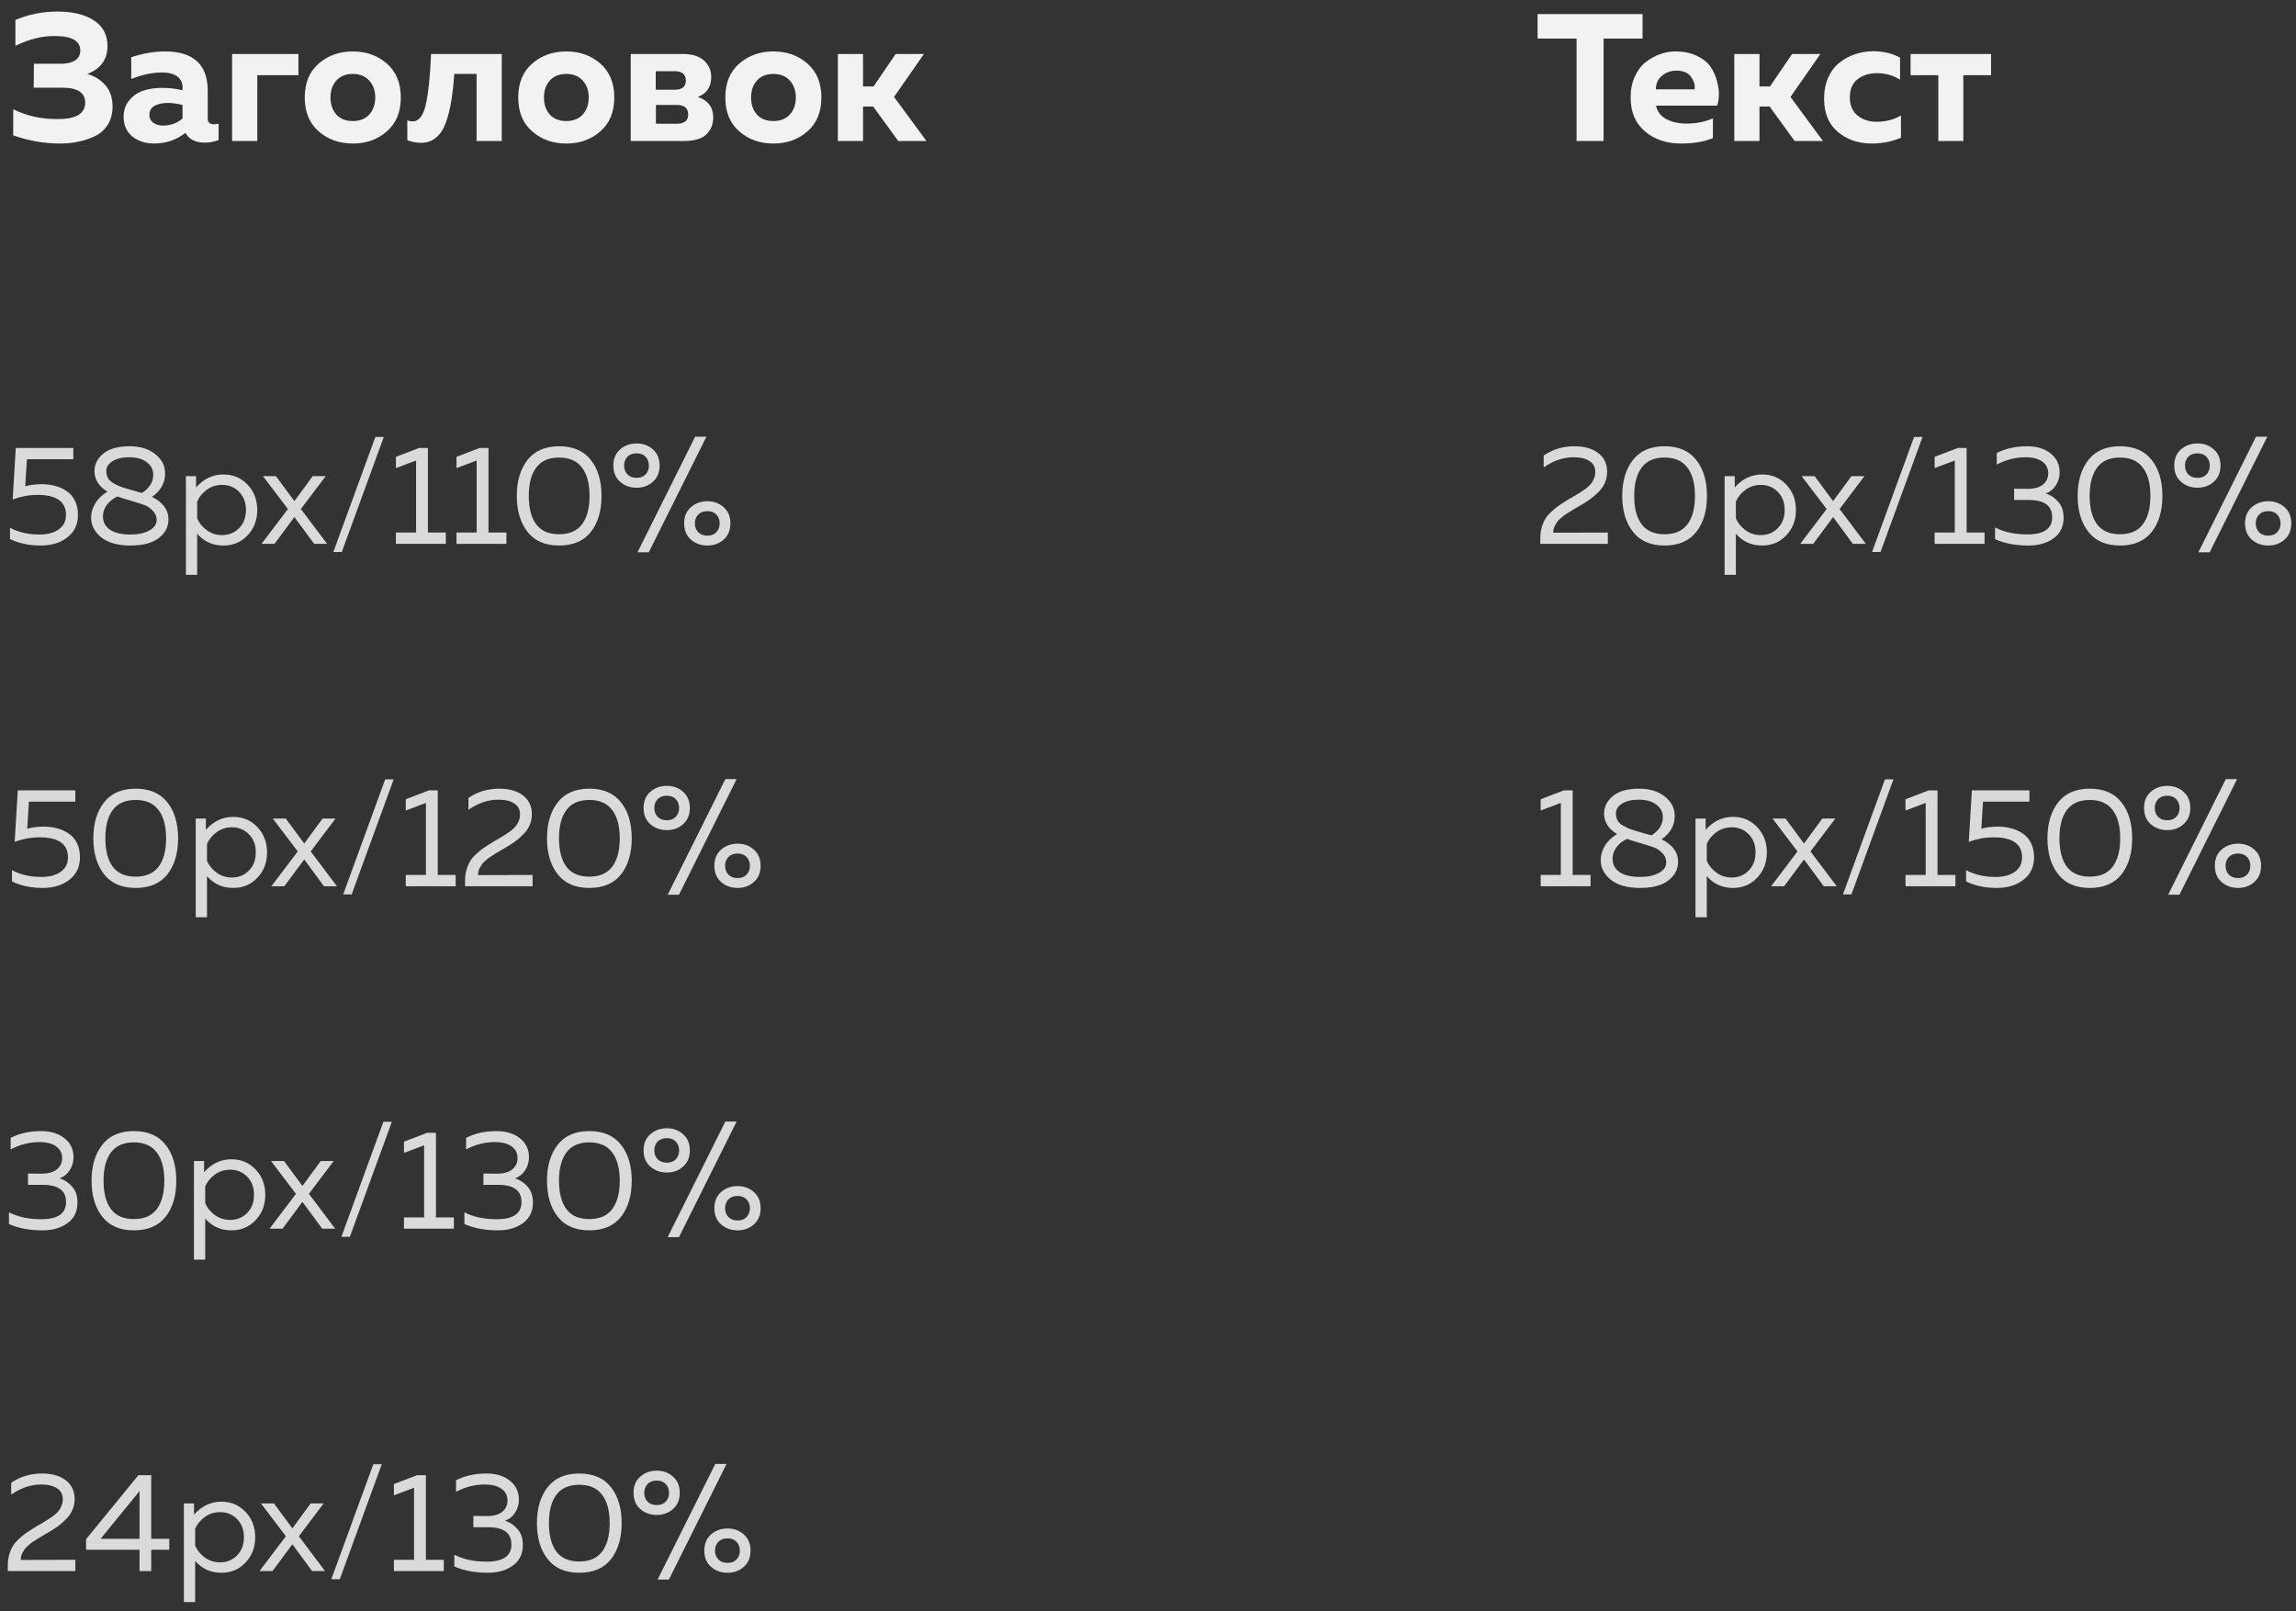 <?xml version="1.0" encoding="UTF-8"?> <svg xmlns="http://www.w3.org/2000/svg" width="228" height="160" viewBox="0 0 228 160" fill="none"><rect x="0" y="0" width="228" height="160" fill="#333333" stroke="none"/> <path d="M11.177 10.58C11.177 11.252 11.027 11.84 10.727 12.344C10.427 12.836 10.019 13.214 9.503 13.478C8.987 13.742 8.435 13.934 7.847 14.054C7.271 14.186 6.647 14.252 5.975 14.252C4.391 14.252 2.837 13.982 1.313 13.442V10.85C2.681 11.522 4.169 11.846 5.777 11.822C7.565 11.822 8.459 11.276 8.459 10.184C8.459 9.2 7.703 8.708 6.191 8.708H3.347L3.365 6.332H6.011C6.623 6.332 7.103 6.224 7.451 6.008C7.799 5.78 7.973 5.45 7.973 5.018C7.973 4.058 7.139 3.578 5.471 3.578C4.223 3.554 2.909 3.878 1.529 4.55V1.976C2.849 1.424 4.241 1.148 5.705 1.148C7.229 1.148 8.435 1.442 9.323 2.03C10.223 2.606 10.673 3.458 10.673 4.586C10.673 5.258 10.493 5.834 10.133 6.314C9.773 6.782 9.281 7.124 8.657 7.34C9.389 7.544 9.989 7.916 10.457 8.456C10.937 8.996 11.177 9.704 11.177 10.58ZM20.628 11.768C20.628 12.152 20.832 12.344 21.24 12.344C21.408 12.344 21.564 12.32 21.708 12.272V13.91C21.252 14.078 20.79 14.162 20.322 14.162C19.41 14.162 18.774 13.838 18.414 13.19C17.514 13.898 16.476 14.252 15.3 14.252C14.448 14.252 13.728 14.018 13.14 13.55C12.564 13.07 12.276 12.422 12.276 11.606C12.276 10.922 12.48 10.352 12.888 9.896C13.296 9.44 13.77 9.134 14.31 8.978C14.85 8.81 15.438 8.726 16.074 8.726C16.782 8.726 17.466 8.804 18.126 8.96V8.654C18.126 8.21 17.952 7.856 17.604 7.592C17.256 7.328 16.752 7.196 16.092 7.196C15.132 7.196 14.112 7.412 13.032 7.844V5.684C14.184 5.3 15.3 5.108 16.38 5.108C19.212 5.108 20.628 6.41 20.628 9.014V11.768ZM16.65 10.22C16.134 10.22 15.702 10.316 15.354 10.508C15.006 10.7 14.832 11 14.832 11.408C14.832 11.72 14.958 11.978 15.21 12.182C15.474 12.374 15.798 12.47 16.182 12.47C16.938 12.47 17.586 12.236 18.126 11.768V10.418C17.574 10.286 17.082 10.22 16.65 10.22ZM25.55 14H23.048V5.36H29.636V7.466H25.55V14ZM31.648 13.046C30.724 12.242 30.262 11.12 30.262 9.68C30.262 8.24 30.724 7.118 31.648 6.314C32.572 5.51 33.7 5.108 35.032 5.108C36.376 5.108 37.504 5.51 38.416 6.314C39.34 7.118 39.801 8.24 39.801 9.68C39.801 11.12 39.34 12.242 38.416 13.046C37.504 13.85 36.376 14.252 35.032 14.252C33.7 14.252 32.572 13.85 31.648 13.046ZM36.669 11.372C37.066 10.928 37.264 10.364 37.264 9.68C37.264 8.996 37.066 8.438 36.669 8.006C36.273 7.562 35.727 7.34 35.032 7.34C34.336 7.34 33.789 7.562 33.394 8.006C33.01 8.438 32.818 8.996 32.818 9.68C32.818 10.364 33.01 10.928 33.394 11.372C33.789 11.804 34.336 12.02 35.032 12.02C35.727 12.02 36.273 11.804 36.669 11.372ZM45.111 7.34C45.039 8.396 44.937 9.308 44.805 10.076C44.685 10.832 44.505 11.54 44.265 12.2C44.025 12.848 43.701 13.34 43.293 13.676C42.885 14.012 42.393 14.18 41.817 14.18C41.373 14.18 40.917 14.096 40.449 13.928V11.948C40.629 12.02 40.803 12.056 40.971 12.056C41.595 12.056 42.033 11.498 42.285 10.382C42.537 9.266 42.711 7.592 42.807 5.36H49.827V14H47.325V7.34H45.111ZM52.847 13.046C51.923 12.242 51.461 11.12 51.461 9.68C51.461 8.24 51.923 7.118 52.847 6.314C53.771 5.51 54.899 5.108 56.231 5.108C57.575 5.108 58.703 5.51 59.615 6.314C60.539 7.118 61.001 8.24 61.001 9.68C61.001 11.12 60.539 12.242 59.615 13.046C58.703 13.85 57.575 14.252 56.231 14.252C54.899 14.252 53.771 13.85 52.847 13.046ZM57.869 11.372C58.265 10.928 58.463 10.364 58.463 9.68C58.463 8.996 58.265 8.438 57.869 8.006C57.473 7.562 56.927 7.34 56.231 7.34C55.535 7.34 54.989 7.562 54.593 8.006C54.209 8.438 54.017 8.996 54.017 9.68C54.017 10.364 54.209 10.928 54.593 11.372C54.989 11.804 55.535 12.02 56.231 12.02C56.927 12.02 57.473 11.804 57.869 11.372ZM67.926 14H62.634V5.36H67.782C68.742 5.36 69.456 5.582 69.924 6.026C70.392 6.458 70.626 6.998 70.626 7.646C70.626 8.63 70.182 9.29 69.294 9.626C70.314 9.962 70.824 10.64 70.824 11.66C70.824 12.344 70.596 12.908 70.14 13.352C69.684 13.784 68.946 14 67.926 14ZM65.136 10.418V12.29H67.188C67.956 12.29 68.34 11.984 68.34 11.372C68.34 10.736 67.956 10.418 67.188 10.418H65.136ZM65.118 7.07V8.906H67.026C67.746 8.906 68.106 8.606 68.106 8.006C68.106 7.382 67.74 7.07 67.008 7.07H65.118ZM73.413 13.046C72.489 12.242 72.027 11.12 72.027 9.68C72.027 8.24 72.489 7.118 73.413 6.314C74.337 5.51 75.465 5.108 76.797 5.108C78.141 5.108 79.269 5.51 80.181 6.314C81.105 7.118 81.567 8.24 81.567 9.68C81.567 11.12 81.105 12.242 80.181 13.046C79.269 13.85 78.141 14.252 76.797 14.252C75.465 14.252 74.337 13.85 73.413 13.046ZM78.435 11.372C78.831 10.928 79.029 10.364 79.029 9.68C79.029 8.996 78.831 8.438 78.435 8.006C78.039 7.562 77.493 7.34 76.797 7.34C76.101 7.34 75.555 7.562 75.159 8.006C74.775 8.438 74.583 8.996 74.583 9.68C74.583 10.364 74.775 10.928 75.159 11.372C75.555 11.804 76.101 12.02 76.797 12.02C77.493 12.02 78.039 11.804 78.435 11.372ZM85.703 14H83.201V5.36H85.703V8.582H86.747L88.943 5.36H91.751L88.781 9.626L92.003 14H89.195L86.711 10.58H85.703V14Z" fill="#F2F2F2"></path> <path d="M1.568 44.48H7.28V45.6H2.674L2.506 48.288C3.01 48.148 3.551 48.078 4.13 48.078C4.606 48.078 5.049 48.134 5.46 48.246C5.871 48.349 6.249 48.517 6.594 48.75C6.949 48.974 7.229 49.291 7.434 49.702C7.639 50.103 7.742 50.579 7.742 51.13C7.742 52.073 7.392 52.815 6.692 53.356C6.001 53.897 5.119 54.168 4.046 54.168C2.889 54.168 1.871 53.953 0.994 53.524V52.404C1.834 52.852 2.805 53.076 3.906 53.076C4.709 53.076 5.348 52.908 5.824 52.572C6.309 52.236 6.552 51.755 6.552 51.13C6.552 49.805 5.609 49.142 3.724 49.142C2.903 49.142 2.081 49.291 1.26 49.59L1.568 44.48ZM9.381 46.776C9.381 46.104 9.675 45.525 10.263 45.04C10.851 44.555 11.715 44.312 12.853 44.312C13.908 44.312 14.757 44.569 15.401 45.082C16.045 45.595 16.377 46.211 16.395 46.93C16.423 47.91 15.989 48.713 15.093 49.338C16.185 49.879 16.731 50.626 16.731 51.578C16.731 52.306 16.409 52.922 15.765 53.426C15.131 53.921 14.188 54.168 12.937 54.168C11.696 54.168 10.735 53.897 10.053 53.356C9.381 52.815 9.045 52.157 9.045 51.382C9.045 50.915 9.181 50.453 9.451 49.996C9.731 49.529 10.137 49.137 10.669 48.82C9.811 48.297 9.381 47.616 9.381 46.776ZM12.993 49.716C12.508 49.585 12.065 49.445 11.663 49.296C11.197 49.52 10.837 49.809 10.585 50.164C10.343 50.519 10.221 50.883 10.221 51.256C10.221 51.825 10.455 52.273 10.921 52.6C11.397 52.917 12.079 53.076 12.965 53.076C13.712 53.076 14.328 52.945 14.813 52.684C15.308 52.413 15.555 52.063 15.555 51.634C15.555 51.27 15.425 50.962 15.163 50.71C14.911 50.449 14.664 50.271 14.421 50.178C14.179 50.085 13.777 49.954 13.217 49.786C13.115 49.758 13.04 49.735 12.993 49.716ZM15.219 47.14C15.219 46.645 15.009 46.235 14.589 45.908C14.169 45.572 13.581 45.404 12.825 45.404C12.135 45.404 11.584 45.535 11.173 45.796C10.763 46.048 10.557 46.37 10.557 46.762C10.557 47.033 10.613 47.271 10.725 47.476C10.847 47.672 11.024 47.84 11.257 47.98C11.5 48.111 11.719 48.218 11.915 48.302C12.111 48.377 12.373 48.461 12.699 48.554C12.737 48.563 12.765 48.573 12.783 48.582C12.802 48.582 12.825 48.587 12.853 48.596C12.881 48.605 12.909 48.615 12.937 48.624C12.965 48.633 13.124 48.68 13.413 48.764C13.712 48.839 13.941 48.899 14.099 48.946C14.846 48.461 15.219 47.859 15.219 47.14ZM19.468 48.4C20.224 47.541 21.129 47.112 22.184 47.112C23.145 47.112 23.943 47.448 24.578 48.12C25.222 48.792 25.544 49.632 25.544 50.64C25.544 51.648 25.222 52.488 24.578 53.16C23.943 53.832 23.145 54.168 22.184 54.168C21.12 54.168 20.252 53.776 19.58 52.992V57.08H18.46V47.28H19.468V48.4ZM23.738 52.446C24.195 51.989 24.424 51.387 24.424 50.64C24.424 49.893 24.195 49.291 23.738 48.834C23.29 48.377 22.73 48.148 22.058 48.148C21.488 48.148 20.985 48.307 20.546 48.624C20.107 48.941 19.785 49.333 19.58 49.8V51.48C19.785 51.947 20.107 52.339 20.546 52.656C20.985 52.973 21.488 53.132 22.058 53.132C22.73 53.132 23.29 52.903 23.738 52.446ZM31.055 47.28H32.343L29.879 50.542L32.483 54H31.195L29.235 51.34L27.261 54H25.973L28.591 50.542L26.113 47.28H27.401L29.235 49.758L31.055 47.28ZM33.942 54.812H33.102L37.274 43.388H38.114L33.942 54.812ZM41.626 44.48H42.494V52.88H44.272V54H39.316V52.88H41.318V45.726L39.316 46.482V45.362L41.626 44.48ZM47.642 44.48H48.51V52.88H50.288V54H45.332V52.88H47.334V45.726L45.332 46.482V45.362L47.642 44.48ZM52.383 52.81C51.674 51.905 51.319 50.715 51.319 49.24C51.319 47.765 51.674 46.575 52.383 45.67C53.093 44.765 54.138 44.312 55.52 44.312C56.91 44.312 57.96 44.765 58.669 45.67C59.379 46.566 59.733 47.756 59.733 49.24C59.733 50.724 59.379 51.919 58.669 52.824C57.96 53.72 56.91 54.168 55.52 54.168C54.138 54.168 53.093 53.715 52.383 52.81ZM57.788 52.068C58.291 51.405 58.544 50.463 58.544 49.24C58.544 48.017 58.291 47.079 57.788 46.426C57.293 45.763 56.537 45.432 55.52 45.432C54.502 45.432 53.746 45.763 53.252 46.426C52.757 47.079 52.51 48.017 52.51 49.24C52.51 50.463 52.757 51.405 53.252 52.068C53.746 52.721 54.502 53.048 55.52 53.048C56.537 53.048 57.293 52.721 57.788 52.068ZM64.425 54.84H63.305L69.031 43.36H70.151L64.425 54.84ZM64.831 44.62C65.279 45.012 65.503 45.549 65.503 46.23C65.503 46.911 65.279 47.448 64.831 47.84C64.393 48.232 63.856 48.428 63.221 48.428C62.577 48.428 62.031 48.232 61.583 47.84C61.135 47.448 60.911 46.911 60.911 46.23C60.911 45.549 61.135 45.012 61.583 44.62C62.031 44.228 62.577 44.032 63.221 44.032C63.856 44.032 64.393 44.228 64.831 44.62ZM62.297 45.362C62.083 45.595 61.975 45.885 61.975 46.23C61.975 46.575 62.083 46.865 62.297 47.098C62.521 47.331 62.829 47.448 63.221 47.448C63.604 47.448 63.903 47.331 64.117 47.098C64.332 46.865 64.439 46.575 64.439 46.23C64.439 45.885 64.332 45.595 64.117 45.362C63.903 45.129 63.604 45.012 63.221 45.012C62.829 45.012 62.521 45.129 62.297 45.362ZM71.859 50.36C72.307 50.752 72.531 51.289 72.531 51.97C72.531 52.651 72.307 53.188 71.859 53.58C71.421 53.972 70.884 54.168 70.249 54.168C69.605 54.168 69.059 53.972 68.611 53.58C68.163 53.188 67.939 52.651 67.939 51.97C67.939 51.289 68.163 50.752 68.611 50.36C69.059 49.968 69.605 49.772 70.249 49.772C70.884 49.772 71.421 49.968 71.859 50.36ZM69.325 51.102C69.111 51.335 69.003 51.625 69.003 51.97C69.003 52.315 69.111 52.605 69.325 52.838C69.549 53.071 69.857 53.188 70.249 53.188C70.632 53.188 70.931 53.071 71.145 52.838C71.36 52.605 71.467 52.315 71.467 51.97C71.467 51.625 71.36 51.335 71.145 51.102C70.931 50.869 70.632 50.752 70.249 50.752C69.857 50.752 69.549 50.869 69.325 51.102Z" fill="#DADADA"></path> <path d="M1.765 78.48H7.477V79.6H2.871L2.703 82.288C3.207 82.148 3.749 82.078 4.327 82.078C4.803 82.078 5.247 82.134 5.657 82.246C6.068 82.349 6.446 82.517 6.791 82.75C7.146 82.974 7.426 83.291 7.631 83.702C7.837 84.103 7.939 84.579 7.939 85.13C7.939 86.073 7.589 86.815 6.889 87.356C6.199 87.897 5.317 88.168 4.243 88.168C3.086 88.168 2.069 87.953 1.191 87.524V86.404C2.031 86.852 3.002 87.076 4.103 87.076C4.906 87.076 5.545 86.908 6.021 86.572C6.507 86.236 6.749 85.755 6.749 85.13C6.749 83.805 5.807 83.142 3.921 83.142C3.1 83.142 2.279 83.291 1.457 83.59L1.765 78.48ZM10.335 86.81C9.625 85.905 9.271 84.715 9.271 83.24C9.271 81.765 9.625 80.575 10.335 79.67C11.044 78.765 12.089 78.312 13.471 78.312C14.861 78.312 15.911 78.765 16.621 79.67C17.33 80.566 17.685 81.756 17.685 83.24C17.685 84.724 17.33 85.919 16.621 86.824C15.911 87.72 14.861 88.168 13.471 88.168C12.089 88.168 11.044 87.715 10.335 86.81ZM15.739 86.068C16.243 85.405 16.495 84.463 16.495 83.24C16.495 82.017 16.243 81.079 15.739 80.426C15.244 79.763 14.488 79.432 13.471 79.432C12.453 79.432 11.697 79.763 11.203 80.426C10.708 81.079 10.461 82.017 10.461 83.24C10.461 84.463 10.708 85.405 11.203 86.068C11.697 86.721 12.453 87.048 13.471 87.048C14.488 87.048 15.244 86.721 15.739 86.068ZM20.444 82.4C21.2 81.541 22.106 81.112 23.16 81.112C24.122 81.112 24.92 81.448 25.554 82.12C26.198 82.792 26.52 83.632 26.52 84.64C26.52 85.648 26.198 86.488 25.554 87.16C24.92 87.832 24.122 88.168 23.16 88.168C22.096 88.168 21.228 87.776 20.556 86.992V91.08H19.436V81.28H20.444V82.4ZM24.714 86.446C25.172 85.989 25.4 85.387 25.4 84.64C25.4 83.893 25.172 83.291 24.714 82.834C24.266 82.377 23.706 82.148 23.034 82.148C22.465 82.148 21.961 82.307 21.522 82.624C21.084 82.941 20.762 83.333 20.556 83.8V85.48C20.762 85.947 21.084 86.339 21.522 86.656C21.961 86.973 22.465 87.132 23.034 87.132C23.706 87.132 24.266 86.903 24.714 86.446ZM32.031 81.28H33.319L30.855 84.542L33.459 88H32.171L30.211 85.34L28.237 88H26.949L29.567 84.542L27.089 81.28H28.377L30.211 83.758L32.031 81.28ZM34.919 88.812H34.079L38.251 77.388H39.091L34.919 88.812ZM42.603 78.48H43.471V86.88H45.249V88H40.293V86.88H42.295V79.726L40.293 80.482V79.362L42.603 78.48ZM46.518 79.236C47.405 78.62 48.422 78.312 49.57 78.312C50.56 78.312 51.348 78.536 51.936 78.984C52.524 79.432 52.818 80.057 52.818 80.86C52.818 81.243 52.744 81.602 52.594 81.938C52.454 82.274 52.24 82.582 51.95 82.862C51.67 83.142 51.395 83.38 51.124 83.576C50.863 83.763 50.532 83.973 50.13 84.206C50.084 84.234 49.939 84.318 49.696 84.458C49.463 84.598 49.314 84.687 49.248 84.724C49.192 84.761 49.062 84.845 48.856 84.976C48.66 85.097 48.53 85.186 48.464 85.242C48.408 85.298 48.306 85.387 48.156 85.508C48.016 85.629 47.918 85.732 47.862 85.816C47.816 85.9 47.75 86.007 47.666 86.138C47.592 86.259 47.54 86.381 47.512 86.502C47.484 86.623 47.47 86.754 47.47 86.894L52.888 86.88V88H46.182V87.44C46.182 86.917 46.266 86.446 46.434 86.026C46.602 85.597 46.84 85.233 47.148 84.934C47.466 84.626 47.778 84.369 48.086 84.164C48.394 83.949 48.754 83.721 49.164 83.478C49.258 83.431 49.328 83.394 49.374 83.366C50.224 82.871 50.779 82.493 51.04 82.232C51.442 81.821 51.642 81.359 51.642 80.846C51.642 80.379 51.451 80.025 51.068 79.782C50.695 79.53 50.163 79.404 49.472 79.404C48.464 79.404 47.48 79.74 46.518 80.412V79.236ZM55.383 86.81C54.674 85.905 54.319 84.715 54.319 83.24C54.319 81.765 54.674 80.575 55.383 79.67C56.093 78.765 57.138 78.312 58.52 78.312C59.91 78.312 60.96 78.765 61.669 79.67C62.379 80.566 62.733 81.756 62.733 83.24C62.733 84.724 62.379 85.919 61.669 86.824C60.96 87.72 59.91 88.168 58.52 88.168C57.138 88.168 56.093 87.715 55.383 86.81ZM60.788 86.068C61.291 85.405 61.544 84.463 61.544 83.24C61.544 82.017 61.291 81.079 60.788 80.426C60.293 79.763 59.537 79.432 58.52 79.432C57.502 79.432 56.746 79.763 56.252 80.426C55.757 81.079 55.51 82.017 55.51 83.24C55.51 84.463 55.757 85.405 56.252 86.068C56.746 86.721 57.502 87.048 58.52 87.048C59.537 87.048 60.293 86.721 60.788 86.068ZM67.425 88.84H66.305L72.031 77.36H73.151L67.425 88.84ZM67.831 78.62C68.279 79.012 68.503 79.549 68.503 80.23C68.503 80.911 68.279 81.448 67.831 81.84C67.393 82.232 66.856 82.428 66.221 82.428C65.577 82.428 65.031 82.232 64.583 81.84C64.135 81.448 63.911 80.911 63.911 80.23C63.911 79.549 64.135 79.012 64.583 78.62C65.031 78.228 65.577 78.032 66.221 78.032C66.856 78.032 67.393 78.228 67.831 78.62ZM65.297 79.362C65.083 79.595 64.975 79.885 64.975 80.23C64.975 80.575 65.083 80.865 65.297 81.098C65.521 81.331 65.829 81.448 66.221 81.448C66.604 81.448 66.903 81.331 67.117 81.098C67.332 80.865 67.439 80.575 67.439 80.23C67.439 79.885 67.332 79.595 67.117 79.362C66.903 79.129 66.604 79.012 66.221 79.012C65.829 79.012 65.521 79.129 65.297 79.362ZM74.859 84.36C75.307 84.752 75.531 85.289 75.531 85.97C75.531 86.651 75.307 87.188 74.859 87.58C74.421 87.972 73.884 88.168 73.249 88.168C72.605 88.168 72.059 87.972 71.611 87.58C71.163 87.188 70.939 86.651 70.939 85.97C70.939 85.289 71.163 84.752 71.611 84.36C72.059 83.968 72.605 83.772 73.249 83.772C73.884 83.772 74.421 83.968 74.859 84.36ZM72.325 85.102C72.111 85.335 72.003 85.625 72.003 85.97C72.003 86.315 72.111 86.605 72.325 86.838C72.549 87.071 72.857 87.188 73.249 87.188C73.632 87.188 73.931 87.071 74.145 86.838C74.36 86.605 74.467 86.315 74.467 85.97C74.467 85.625 74.36 85.335 74.145 85.102C73.931 84.869 73.632 84.752 73.249 84.752C72.857 84.752 72.549 84.869 72.325 85.102Z" fill="#DADADA"></path> <path d="M7.302 114.902C7.302 115.387 7.171 115.826 6.91 116.218C6.658 116.601 6.327 116.862 5.916 117.002C6.401 117.151 6.817 117.427 7.162 117.828C7.517 118.22 7.694 118.747 7.694 119.41C7.694 120.297 7.363 120.978 6.7 121.454C6.047 121.93 5.216 122.168 4.208 122.168C2.929 122.168 1.823 121.958 0.89 121.538V120.376C1.795 120.843 2.869 121.071 4.11 121.062C5.743 121.062 6.56 120.493 6.56 119.354C6.56 118.215 5.785 117.646 4.236 117.646H2.78V116.526L4.11 116.54C4.782 116.54 5.291 116.4 5.636 116.12C5.991 115.831 6.168 115.457 6.168 115C6.168 114.505 5.972 114.118 5.58 113.838C5.188 113.549 4.633 113.404 3.914 113.404C2.925 113.404 1.973 113.647 1.058 114.132V112.984C1.935 112.536 2.939 112.312 4.068 112.312C5.039 112.312 5.818 112.55 6.406 113.026C7.003 113.502 7.302 114.127 7.302 114.902ZM10.157 120.81C9.448 119.905 9.093 118.715 9.093 117.24C9.093 115.765 9.448 114.575 10.157 113.67C10.866 112.765 11.912 112.312 13.293 112.312C14.684 112.312 15.734 112.765 16.443 113.67C17.152 114.566 17.507 115.756 17.507 117.24C17.507 118.724 17.152 119.919 16.443 120.824C15.734 121.72 14.684 122.168 13.293 122.168C11.912 122.168 10.866 121.715 10.157 120.81ZM15.561 120.068C16.065 119.405 16.317 118.463 16.317 117.24C16.317 116.017 16.065 115.079 15.561 114.426C15.066 113.763 14.31 113.432 13.293 113.432C12.276 113.432 11.52 113.763 11.025 114.426C10.53 115.079 10.283 116.017 10.283 117.24C10.283 118.463 10.53 119.405 11.025 120.068C11.52 120.721 12.276 121.048 13.293 121.048C14.31 121.048 15.066 120.721 15.561 120.068ZM20.267 116.4C21.023 115.541 21.928 115.112 22.983 115.112C23.944 115.112 24.742 115.448 25.377 116.12C26.021 116.792 26.343 117.632 26.343 118.64C26.343 119.648 26.021 120.488 25.377 121.16C24.742 121.832 23.944 122.168 22.983 122.168C21.919 122.168 21.051 121.776 20.379 120.992V125.08H19.259V115.28H20.267V116.4ZM24.537 120.446C24.994 119.989 25.223 119.387 25.223 118.64C25.223 117.893 24.994 117.291 24.537 116.834C24.089 116.377 23.529 116.148 22.857 116.148C22.287 116.148 21.783 116.307 21.345 116.624C20.906 116.941 20.584 117.333 20.379 117.8V119.48C20.584 119.947 20.906 120.339 21.345 120.656C21.783 120.973 22.287 121.132 22.857 121.132C23.529 121.132 24.089 120.903 24.537 120.446ZM31.854 115.28H33.142L30.677 118.542L33.282 122H31.994L30.034 119.34L28.059 122H26.771L29.39 118.542L26.912 115.28H28.2L30.034 117.758L31.854 115.28ZM34.741 122.812H33.901L38.073 111.388H38.913L34.741 122.812ZM42.425 112.48H43.293V120.88H45.071V122H40.115V120.88H42.117V113.726L40.115 114.482V113.362L42.425 112.48ZM52.529 114.902C52.529 115.387 52.398 115.826 52.137 116.218C51.885 116.601 51.553 116.862 51.143 117.002C51.628 117.151 52.043 117.427 52.389 117.828C52.743 118.22 52.921 118.747 52.921 119.41C52.921 120.297 52.589 120.978 51.927 121.454C51.273 121.93 50.443 122.168 49.435 122.168C48.156 122.168 47.05 121.958 46.117 121.538V120.376C47.022 120.843 48.095 121.071 49.337 121.062C50.97 121.062 51.787 120.493 51.787 119.354C51.787 118.215 51.012 117.646 49.463 117.646H48.007V116.526L49.337 116.54C50.009 116.54 50.517 116.4 50.863 116.12C51.217 115.831 51.395 115.457 51.395 115C51.395 114.505 51.199 114.118 50.807 113.838C50.415 113.549 49.859 113.404 49.141 113.404C48.151 113.404 47.199 113.647 46.285 114.132V112.984C47.162 112.536 48.165 112.312 49.295 112.312C50.265 112.312 51.045 112.55 51.633 113.026C52.23 113.502 52.529 114.127 52.529 114.902ZM55.383 120.81C54.674 119.905 54.319 118.715 54.319 117.24C54.319 115.765 54.674 114.575 55.383 113.67C56.093 112.765 57.138 112.312 58.52 112.312C59.91 112.312 60.96 112.765 61.669 113.67C62.379 114.566 62.733 115.756 62.733 117.24C62.733 118.724 62.379 119.919 61.669 120.824C60.96 121.72 59.91 122.168 58.52 122.168C57.138 122.168 56.093 121.715 55.383 120.81ZM60.788 120.068C61.291 119.405 61.544 118.463 61.544 117.24C61.544 116.017 61.291 115.079 60.788 114.426C60.293 113.763 59.537 113.432 58.52 113.432C57.502 113.432 56.746 113.763 56.252 114.426C55.757 115.079 55.51 116.017 55.51 117.24C55.51 118.463 55.757 119.405 56.252 120.068C56.746 120.721 57.502 121.048 58.52 121.048C59.537 121.048 60.293 120.721 60.788 120.068ZM67.425 122.84H66.305L72.031 111.36H73.151L67.425 122.84ZM67.831 112.62C68.279 113.012 68.503 113.549 68.503 114.23C68.503 114.911 68.279 115.448 67.831 115.84C67.393 116.232 66.856 116.428 66.221 116.428C65.577 116.428 65.031 116.232 64.583 115.84C64.135 115.448 63.911 114.911 63.911 114.23C63.911 113.549 64.135 113.012 64.583 112.62C65.031 112.228 65.577 112.032 66.221 112.032C66.856 112.032 67.393 112.228 67.831 112.62ZM65.297 113.362C65.083 113.595 64.975 113.885 64.975 114.23C64.975 114.575 65.083 114.865 65.297 115.098C65.521 115.331 65.829 115.448 66.221 115.448C66.604 115.448 66.903 115.331 67.117 115.098C67.332 114.865 67.439 114.575 67.439 114.23C67.439 113.885 67.332 113.595 67.117 113.362C66.903 113.129 66.604 113.012 66.221 113.012C65.829 113.012 65.521 113.129 65.297 113.362ZM74.859 118.36C75.307 118.752 75.531 119.289 75.531 119.97C75.531 120.651 75.307 121.188 74.859 121.58C74.421 121.972 73.884 122.168 73.249 122.168C72.605 122.168 72.059 121.972 71.611 121.58C71.163 121.188 70.939 120.651 70.939 119.97C70.939 119.289 71.163 118.752 71.611 118.36C72.059 117.968 72.605 117.772 73.249 117.772C73.884 117.772 74.421 117.968 74.859 118.36ZM72.325 119.102C72.111 119.335 72.003 119.625 72.003 119.97C72.003 120.315 72.111 120.605 72.325 120.838C72.549 121.071 72.857 121.188 73.249 121.188C73.632 121.188 73.931 121.071 74.145 120.838C74.36 120.605 74.467 120.315 74.467 119.97C74.467 119.625 74.36 119.335 74.145 119.102C73.931 118.869 73.632 118.752 73.249 118.752C72.857 118.752 72.549 118.869 72.325 119.102Z" fill="#DADADA"></path> <path d="M1.112 147.236C1.999 146.62 3.016 146.312 4.164 146.312C5.153 146.312 5.942 146.536 6.53 146.984C7.118 147.432 7.412 148.057 7.412 148.86C7.412 149.243 7.337 149.602 7.188 149.938C7.048 150.274 6.833 150.582 6.544 150.862C6.264 151.142 5.989 151.38 5.718 151.576C5.457 151.763 5.125 151.973 4.724 152.206C4.677 152.234 4.533 152.318 4.29 152.458C4.057 152.598 3.907 152.687 3.842 152.724C3.786 152.761 3.655 152.845 3.45 152.976C3.254 153.097 3.123 153.186 3.058 153.242C3.002 153.298 2.899 153.387 2.75 153.508C2.61 153.629 2.512 153.732 2.456 153.816C2.409 153.9 2.344 154.007 2.26 154.138C2.185 154.259 2.134 154.381 2.106 154.502C2.078 154.623 2.064 154.754 2.064 154.894L7.482 154.88V156H0.776V155.44C0.776 154.917 0.86 154.446 1.028 154.026C1.196 153.597 1.434 153.233 1.742 152.934C2.059 152.626 2.372 152.369 2.68 152.164C2.988 151.949 3.347 151.721 3.758 151.478C3.851 151.431 3.921 151.394 3.968 151.366C4.817 150.871 5.373 150.493 5.634 150.232C6.035 149.821 6.236 149.359 6.236 148.846C6.236 148.379 6.045 148.025 5.662 147.782C5.289 147.53 4.757 147.404 4.066 147.404C3.058 147.404 2.073 147.74 1.112 148.412V147.236ZM13.743 146.48H15.017V152.794H16.809V153.886H15.017V156H13.855V153.886H8.549V152.836L13.743 146.48ZM13.855 152.794V148.062L9.991 152.794H13.855ZM19.267 150.4C20.023 149.541 20.928 149.112 21.983 149.112C22.944 149.112 23.742 149.448 24.377 150.12C25.021 150.792 25.343 151.632 25.343 152.64C25.343 153.648 25.021 154.488 24.377 155.16C23.742 155.832 22.944 156.168 21.983 156.168C20.919 156.168 20.051 155.776 19.379 154.992V159.08H18.259V149.28H19.267V150.4ZM23.537 154.446C23.994 153.989 24.223 153.387 24.223 152.64C24.223 151.893 23.994 151.291 23.537 150.834C23.089 150.377 22.529 150.148 21.857 150.148C21.287 150.148 20.783 150.307 20.345 150.624C19.906 150.941 19.584 151.333 19.379 151.8V153.48C19.584 153.947 19.906 154.339 20.345 154.656C20.783 154.973 21.287 155.132 21.857 155.132C22.529 155.132 23.089 154.903 23.537 154.446ZM30.854 149.28H32.142L29.677 152.542L32.282 156H30.994L29.034 153.34L27.059 156H25.771L28.39 152.542L25.912 149.28H27.2L29.034 151.758L30.854 149.28ZM33.741 156.812H32.901L37.073 145.388H37.913L33.741 156.812ZM41.425 146.48H42.293V154.88H44.071V156H39.115V154.88H41.117V147.726L39.115 148.482V147.362L41.425 146.48ZM51.529 148.902C51.529 149.387 51.398 149.826 51.137 150.218C50.885 150.601 50.553 150.862 50.143 151.002C50.628 151.151 51.043 151.427 51.389 151.828C51.743 152.22 51.921 152.747 51.921 153.41C51.921 154.297 51.589 154.978 50.927 155.454C50.273 155.93 49.443 156.168 48.435 156.168C47.156 156.168 46.05 155.958 45.117 155.538V154.376C46.022 154.843 47.095 155.071 48.337 155.062C49.97 155.062 50.787 154.493 50.787 153.354C50.787 152.215 50.012 151.646 48.463 151.646H47.007V150.526L48.337 150.54C49.009 150.54 49.517 150.4 49.863 150.12C50.217 149.831 50.395 149.457 50.395 149C50.395 148.505 50.199 148.118 49.807 147.838C49.415 147.549 48.859 147.404 48.141 147.404C47.151 147.404 46.199 147.647 45.285 148.132V146.984C46.162 146.536 47.165 146.312 48.295 146.312C49.265 146.312 50.045 146.55 50.633 147.026C51.23 147.502 51.529 148.127 51.529 148.902ZM54.383 154.81C53.674 153.905 53.319 152.715 53.319 151.24C53.319 149.765 53.674 148.575 54.383 147.67C55.093 146.765 56.138 146.312 57.52 146.312C58.91 146.312 59.96 146.765 60.669 147.67C61.379 148.566 61.733 149.756 61.733 151.24C61.733 152.724 61.379 153.919 60.669 154.824C59.96 155.72 58.91 156.168 57.52 156.168C56.138 156.168 55.093 155.715 54.383 154.81ZM59.788 154.068C60.291 153.405 60.544 152.463 60.544 151.24C60.544 150.017 60.291 149.079 59.788 148.426C59.293 147.763 58.537 147.432 57.52 147.432C56.502 147.432 55.746 147.763 55.252 148.426C54.757 149.079 54.51 150.017 54.51 151.24C54.51 152.463 54.757 153.405 55.252 154.068C55.746 154.721 56.502 155.048 57.52 155.048C58.537 155.048 59.293 154.721 59.788 154.068ZM66.425 156.84H65.305L71.031 145.36H72.151L66.425 156.84ZM66.831 146.62C67.279 147.012 67.503 147.549 67.503 148.23C67.503 148.911 67.279 149.448 66.831 149.84C66.393 150.232 65.856 150.428 65.221 150.428C64.577 150.428 64.031 150.232 63.583 149.84C63.135 149.448 62.911 148.911 62.911 148.23C62.911 147.549 63.135 147.012 63.583 146.62C64.031 146.228 64.577 146.032 65.221 146.032C65.856 146.032 66.393 146.228 66.831 146.62ZM64.297 147.362C64.083 147.595 63.975 147.885 63.975 148.23C63.975 148.575 64.083 148.865 64.297 149.098C64.521 149.331 64.829 149.448 65.221 149.448C65.604 149.448 65.903 149.331 66.117 149.098C66.332 148.865 66.439 148.575 66.439 148.23C66.439 147.885 66.332 147.595 66.117 147.362C65.903 147.129 65.604 147.012 65.221 147.012C64.829 147.012 64.521 147.129 64.297 147.362ZM73.859 152.36C74.307 152.752 74.531 153.289 74.531 153.97C74.531 154.651 74.307 155.188 73.859 155.58C73.421 155.972 72.884 156.168 72.249 156.168C71.605 156.168 71.059 155.972 70.611 155.58C70.163 155.188 69.939 154.651 69.939 153.97C69.939 153.289 70.163 152.752 70.611 152.36C71.059 151.968 71.605 151.772 72.249 151.772C72.884 151.772 73.421 151.968 73.859 152.36ZM71.325 153.102C71.111 153.335 71.003 153.625 71.003 153.97C71.003 154.315 71.111 154.605 71.325 154.838C71.549 155.071 71.857 155.188 72.249 155.188C72.632 155.188 72.931 155.071 73.145 154.838C73.36 154.605 73.467 154.315 73.467 153.97C73.467 153.625 73.36 153.335 73.145 153.102C72.931 152.869 72.632 152.752 72.249 152.752C71.857 152.752 71.549 152.869 71.325 153.102Z" fill="#DADADA"></path> <path d="M152.689 1.4H163.111V3.83H159.241V14H156.559V3.83H152.689V1.4ZM161.926 9.68C161.926 8.9 162.064 8.21 162.34 7.61C162.616 6.998 162.976 6.518 163.42 6.17C163.876 5.822 164.35 5.558 164.842 5.378C165.346 5.198 165.856 5.108 166.372 5.108C167.236 5.108 167.98 5.27 168.604 5.594C169.24 5.918 169.708 6.338 170.008 6.854C170.308 7.358 170.512 7.934 170.62 8.582C170.74 9.218 170.71 9.854 170.53 10.49H164.446C164.578 11.09 164.926 11.54 165.49 11.84C166.054 12.128 166.72 12.272 167.488 12.272C168.436 12.272 169.306 12.098 170.098 11.75V13.712C169.246 14.072 168.19 14.252 166.93 14.252C165.49 14.252 164.296 13.85 163.348 13.046C162.4 12.242 161.926 11.12 161.926 9.68ZM168.28 8.87C168.34 8.474 168.226 8.066 167.938 7.646C167.65 7.226 167.158 7.016 166.462 7.016C165.91 7.016 165.436 7.184 165.04 7.52C164.644 7.844 164.44 8.294 164.428 8.87H168.28ZM174.722 14H172.22V5.36H174.722V8.582H175.766L177.962 5.36H180.77L177.8 9.626L181.022 14H178.214L175.73 10.58H174.722V14ZM181.139 9.806C181.139 9.014 181.277 8.306 181.553 7.682C181.841 7.058 182.219 6.566 182.687 6.206C183.155 5.834 183.671 5.558 184.235 5.378C184.799 5.186 185.393 5.09 186.017 5.09C187.013 5.09 187.901 5.3 188.681 5.72V7.916C188.009 7.484 187.241 7.268 186.377 7.268C185.621 7.268 184.985 7.466 184.469 7.862C183.953 8.258 183.695 8.864 183.695 9.68C183.695 10.46 183.953 11.06 184.469 11.48C184.985 11.888 185.609 12.092 186.341 12.092C187.265 12.092 188.075 11.882 188.771 11.462V13.676C187.871 14.06 186.899 14.252 185.854 14.252C184.559 14.252 183.449 13.874 182.525 13.118C181.601 12.35 181.139 11.246 181.139 9.806ZM194.965 14H192.481V7.466H189.727V5.36H197.719V7.466H194.965V14Z" fill="#F2F2F2"></path> <path d="M153.292 45.236C154.179 44.62 155.196 44.312 156.344 44.312C157.333 44.312 158.122 44.536 158.71 44.984C159.298 45.432 159.592 46.057 159.592 46.86C159.592 47.243 159.517 47.602 159.368 47.938C159.228 48.274 159.013 48.582 158.724 48.862C158.444 49.142 158.169 49.38 157.898 49.576C157.637 49.763 157.305 49.973 156.904 50.206C156.857 50.234 156.713 50.318 156.47 50.458C156.237 50.598 156.087 50.687 156.022 50.724C155.966 50.761 155.835 50.845 155.63 50.976C155.434 51.097 155.303 51.186 155.238 51.242C155.182 51.298 155.079 51.387 154.93 51.508C154.79 51.629 154.692 51.732 154.636 51.816C154.589 51.9 154.524 52.007 154.44 52.138C154.365 52.259 154.314 52.381 154.286 52.502C154.258 52.623 154.244 52.754 154.244 52.894L159.662 52.88V54H152.956V53.44C152.956 52.917 153.04 52.446 153.208 52.026C153.376 51.597 153.614 51.233 153.922 50.934C154.239 50.626 154.552 50.369 154.86 50.164C155.168 49.949 155.527 49.721 155.938 49.478C156.031 49.431 156.101 49.394 156.148 49.366C156.997 48.871 157.553 48.493 157.814 48.232C158.215 47.821 158.416 47.359 158.416 46.846C158.416 46.379 158.225 46.025 157.842 45.782C157.469 45.53 156.937 45.404 156.246 45.404C155.238 45.404 154.253 45.74 153.292 46.412V45.236ZM162.157 52.81C161.448 51.905 161.093 50.715 161.093 49.24C161.093 47.765 161.448 46.575 162.157 45.67C162.866 44.765 163.912 44.312 165.293 44.312C166.684 44.312 167.734 44.765 168.443 45.67C169.152 46.566 169.507 47.756 169.507 49.24C169.507 50.724 169.152 51.919 168.443 52.824C167.734 53.72 166.684 54.168 165.293 54.168C163.912 54.168 162.866 53.715 162.157 52.81ZM167.561 52.068C168.065 51.405 168.317 50.463 168.317 49.24C168.317 48.017 168.065 47.079 167.561 46.426C167.066 45.763 166.31 45.432 165.293 45.432C164.276 45.432 163.52 45.763 163.025 46.426C162.53 47.079 162.283 48.017 162.283 49.24C162.283 50.463 162.53 51.405 163.025 52.068C163.52 52.721 164.276 53.048 165.293 53.048C166.31 53.048 167.066 52.721 167.561 52.068ZM172.267 48.4C173.023 47.541 173.928 47.112 174.983 47.112C175.944 47.112 176.742 47.448 177.377 48.12C178.021 48.792 178.343 49.632 178.343 50.64C178.343 51.648 178.021 52.488 177.377 53.16C176.742 53.832 175.944 54.168 174.983 54.168C173.919 54.168 173.051 53.776 172.379 52.992V57.08H171.259V47.28H172.267V48.4ZM176.537 52.446C176.994 51.989 177.223 51.387 177.223 50.64C177.223 49.893 176.994 49.291 176.537 48.834C176.089 48.377 175.529 48.148 174.857 48.148C174.287 48.148 173.783 48.307 173.345 48.624C172.906 48.941 172.584 49.333 172.379 49.8V51.48C172.584 51.947 172.906 52.339 173.345 52.656C173.783 52.973 174.287 53.132 174.857 53.132C175.529 53.132 176.089 52.903 176.537 52.446ZM183.854 47.28H185.142L182.678 50.542L185.282 54H183.994L182.034 51.34L180.06 54H178.772L181.39 50.542L178.912 47.28H180.2L182.034 49.758L183.854 47.28ZM186.741 54.812H185.901L190.073 43.388H190.913L186.741 54.812ZM194.425 44.48H195.293V52.88H197.071V54H192.115V52.88H194.117V45.726L192.115 46.482V45.362L194.425 44.48ZM204.529 46.902C204.529 47.387 204.398 47.826 204.137 48.218C203.885 48.601 203.553 48.862 203.143 49.002C203.628 49.151 204.043 49.427 204.389 49.828C204.743 50.22 204.921 50.747 204.921 51.41C204.921 52.297 204.589 52.978 203.927 53.454C203.273 53.93 202.443 54.168 201.435 54.168C200.156 54.168 199.05 53.958 198.117 53.538V52.376C199.022 52.843 200.095 53.071 201.337 53.062C202.97 53.062 203.787 52.493 203.787 51.354C203.787 50.215 203.012 49.646 201.463 49.646H200.007V48.526L201.337 48.54C202.009 48.54 202.517 48.4 202.863 48.12C203.217 47.831 203.395 47.457 203.395 47C203.395 46.505 203.199 46.118 202.807 45.838C202.415 45.549 201.859 45.404 201.141 45.404C200.151 45.404 199.199 45.647 198.285 46.132V44.984C199.162 44.536 200.165 44.312 201.295 44.312C202.265 44.312 203.045 44.55 203.633 45.026C204.23 45.502 204.529 46.127 204.529 46.902ZM207.383 52.81C206.674 51.905 206.319 50.715 206.319 49.24C206.319 47.765 206.674 46.575 207.383 45.67C208.093 44.765 209.138 44.312 210.519 44.312C211.91 44.312 212.96 44.765 213.669 45.67C214.379 46.566 214.733 47.756 214.733 49.24C214.733 50.724 214.379 51.919 213.669 52.824C212.96 53.72 211.91 54.168 210.519 54.168C209.138 54.168 208.093 53.715 207.383 52.81ZM212.787 52.068C213.291 51.405 213.543 50.463 213.543 49.24C213.543 48.017 213.291 47.079 212.787 46.426C212.293 45.763 211.537 45.432 210.519 45.432C209.502 45.432 208.746 45.763 208.251 46.426C207.757 47.079 207.509 48.017 207.509 49.24C207.509 50.463 207.757 51.405 208.251 52.068C208.746 52.721 209.502 53.048 210.519 53.048C211.537 53.048 212.293 52.721 212.787 52.068ZM219.425 54.84H218.305L224.031 43.36H225.151L219.425 54.84ZM219.831 44.62C220.279 45.012 220.503 45.549 220.503 46.23C220.503 46.911 220.279 47.448 219.831 47.84C219.393 48.232 218.856 48.428 218.221 48.428C217.577 48.428 217.031 48.232 216.583 47.84C216.135 47.448 215.911 46.911 215.911 46.23C215.911 45.549 216.135 45.012 216.583 44.62C217.031 44.228 217.577 44.032 218.221 44.032C218.856 44.032 219.393 44.228 219.831 44.62ZM217.297 45.362C217.083 45.595 216.975 45.885 216.975 46.23C216.975 46.575 217.083 46.865 217.297 47.098C217.521 47.331 217.829 47.448 218.221 47.448C218.604 47.448 218.903 47.331 219.117 47.098C219.332 46.865 219.439 46.575 219.439 46.23C219.439 45.885 219.332 45.595 219.117 45.362C218.903 45.129 218.604 45.012 218.221 45.012C217.829 45.012 217.521 45.129 217.297 45.362ZM226.859 50.36C227.307 50.752 227.531 51.289 227.531 51.97C227.531 52.651 227.307 53.188 226.859 53.58C226.421 53.972 225.884 54.168 225.249 54.168C224.605 54.168 224.059 53.972 223.611 53.58C223.163 53.188 222.939 52.651 222.939 51.97C222.939 51.289 223.163 50.752 223.611 50.36C224.059 49.968 224.605 49.772 225.249 49.772C225.884 49.772 226.421 49.968 226.859 50.36ZM224.325 51.102C224.111 51.335 224.003 51.625 224.003 51.97C224.003 52.315 224.111 52.605 224.325 52.838C224.549 53.071 224.857 53.188 225.249 53.188C225.632 53.188 225.931 53.071 226.145 52.838C226.36 52.605 226.467 52.315 226.467 51.97C226.467 51.625 226.36 51.335 226.145 51.102C225.931 50.869 225.632 50.752 225.249 50.752C224.857 50.752 224.549 50.869 224.325 51.102Z" fill="#DADADA"></path> <path d="M155.304 78.48H156.172V86.88H157.95V88H152.994V86.88H154.996V79.726L152.994 80.482V79.362L155.304 78.48ZM159.29 80.776C159.29 80.104 159.584 79.525 160.172 79.04C160.76 78.555 161.623 78.312 162.762 78.312C163.816 78.312 164.666 78.569 165.31 79.082C165.954 79.595 166.285 80.211 166.304 80.93C166.332 81.91 165.898 82.713 165.002 83.338C166.094 83.879 166.64 84.626 166.64 85.578C166.64 86.306 166.318 86.922 165.674 87.426C165.039 87.921 164.096 88.168 162.846 88.168C161.604 88.168 160.643 87.897 159.962 87.356C159.29 86.815 158.954 86.157 158.954 85.382C158.954 84.915 159.089 84.453 159.36 83.996C159.64 83.529 160.046 83.137 160.578 82.82C159.719 82.297 159.29 81.616 159.29 80.776ZM162.902 83.716C162.416 83.585 161.973 83.445 161.572 83.296C161.105 83.52 160.746 83.809 160.494 84.164C160.251 84.519 160.13 84.883 160.13 85.256C160.13 85.825 160.363 86.273 160.83 86.6C161.306 86.917 161.987 87.076 162.874 87.076C163.62 87.076 164.236 86.945 164.722 86.684C165.216 86.413 165.464 86.063 165.464 85.634C165.464 85.27 165.333 84.962 165.072 84.71C164.82 84.449 164.572 84.271 164.33 84.178C164.087 84.085 163.686 83.954 163.126 83.786C163.023 83.758 162.948 83.735 162.902 83.716ZM165.128 81.14C165.128 80.645 164.918 80.235 164.498 79.908C164.078 79.572 163.49 79.404 162.734 79.404C162.043 79.404 161.492 79.535 161.082 79.796C160.671 80.048 160.466 80.37 160.466 80.762C160.466 81.033 160.522 81.271 160.634 81.476C160.755 81.672 160.932 81.84 161.166 81.98C161.408 82.111 161.628 82.218 161.824 82.302C162.02 82.377 162.281 82.461 162.608 82.554C162.645 82.563 162.673 82.573 162.692 82.582C162.71 82.582 162.734 82.587 162.762 82.596C162.79 82.605 162.818 82.615 162.846 82.624C162.874 82.633 163.032 82.68 163.322 82.764C163.62 82.839 163.849 82.899 164.008 82.946C164.754 82.461 165.128 81.859 165.128 81.14ZM169.376 82.4C170.132 81.541 171.037 81.112 172.092 81.112C173.053 81.112 173.851 81.448 174.486 82.12C175.13 82.792 175.452 83.632 175.452 84.64C175.452 85.648 175.13 86.488 174.486 87.16C173.851 87.832 173.053 88.168 172.092 88.168C171.028 88.168 170.16 87.776 169.488 86.992V91.08H168.368V81.28H169.376V82.4ZM173.646 86.446C174.103 85.989 174.332 85.387 174.332 84.64C174.332 83.893 174.103 83.291 173.646 82.834C173.198 82.377 172.638 82.148 171.966 82.148C171.397 82.148 170.893 82.307 170.454 82.624C170.015 82.941 169.693 83.333 169.488 83.8V85.48C169.693 85.947 170.015 86.339 170.454 86.656C170.893 86.973 171.397 87.132 171.966 87.132C172.638 87.132 173.198 86.903 173.646 86.446ZM180.963 81.28H182.251L179.787 84.542L182.391 88H181.103L179.143 85.34L177.169 88H175.881L178.499 84.542L176.021 81.28H177.309L179.143 83.758L180.963 81.28ZM183.851 88.812H183.011L187.183 77.388H188.023L183.851 88.812ZM191.534 78.48H192.402V86.88H194.18V88H189.224V86.88H191.226V79.726L189.224 80.482V79.362L191.534 78.48ZM195.814 78.48H201.526V79.6H196.92L196.752 82.288C197.256 82.148 197.797 82.078 198.376 82.078C198.852 82.078 199.295 82.134 199.706 82.246C200.117 82.349 200.495 82.517 200.84 82.75C201.195 82.974 201.475 83.291 201.68 83.702C201.885 84.103 201.988 84.579 201.988 85.13C201.988 86.073 201.638 86.815 200.938 87.356C200.247 87.897 199.365 88.168 198.292 88.168C197.135 88.168 196.117 87.953 195.24 87.524V86.404C196.08 86.852 197.051 87.076 198.152 87.076C198.955 87.076 199.594 86.908 200.07 86.572C200.555 86.236 200.798 85.755 200.798 85.13C200.798 83.805 199.855 83.142 197.97 83.142C197.149 83.142 196.327 83.291 195.506 83.59L195.814 78.48ZM204.383 86.81C203.674 85.905 203.319 84.715 203.319 83.24C203.319 81.765 203.674 80.575 204.383 79.67C205.093 78.765 206.138 78.312 207.519 78.312C208.91 78.312 209.96 78.765 210.669 79.67C211.379 80.566 211.733 81.756 211.733 83.24C211.733 84.724 211.379 85.919 210.669 86.824C209.96 87.72 208.91 88.168 207.519 88.168C206.138 88.168 205.093 87.715 204.383 86.81ZM209.787 86.068C210.291 85.405 210.543 84.463 210.543 83.24C210.543 82.017 210.291 81.079 209.787 80.426C209.293 79.763 208.537 79.432 207.519 79.432C206.502 79.432 205.746 79.763 205.251 80.426C204.757 81.079 204.509 82.017 204.509 83.24C204.509 84.463 204.757 85.405 205.251 86.068C205.746 86.721 206.502 87.048 207.519 87.048C208.537 87.048 209.293 86.721 209.787 86.068ZM216.425 88.84H215.305L221.031 77.36H222.151L216.425 88.84ZM216.831 78.62C217.279 79.012 217.503 79.549 217.503 80.23C217.503 80.911 217.279 81.448 216.831 81.84C216.393 82.232 215.856 82.428 215.221 82.428C214.577 82.428 214.031 82.232 213.583 81.84C213.135 81.448 212.911 80.911 212.911 80.23C212.911 79.549 213.135 79.012 213.583 78.62C214.031 78.228 214.577 78.032 215.221 78.032C215.856 78.032 216.393 78.228 216.831 78.62ZM214.297 79.362C214.083 79.595 213.975 79.885 213.975 80.23C213.975 80.575 214.083 80.865 214.297 81.098C214.521 81.331 214.829 81.448 215.221 81.448C215.604 81.448 215.903 81.331 216.117 81.098C216.332 80.865 216.439 80.575 216.439 80.23C216.439 79.885 216.332 79.595 216.117 79.362C215.903 79.129 215.604 79.012 215.221 79.012C214.829 79.012 214.521 79.129 214.297 79.362ZM223.859 84.36C224.307 84.752 224.531 85.289 224.531 85.97C224.531 86.651 224.307 87.188 223.859 87.58C223.421 87.972 222.884 88.168 222.249 88.168C221.605 88.168 221.059 87.972 220.611 87.58C220.163 87.188 219.939 86.651 219.939 85.97C219.939 85.289 220.163 84.752 220.611 84.36C221.059 83.968 221.605 83.772 222.249 83.772C222.884 83.772 223.421 83.968 223.859 84.36ZM221.325 85.102C221.111 85.335 221.003 85.625 221.003 85.97C221.003 86.315 221.111 86.605 221.325 86.838C221.549 87.071 221.857 87.188 222.249 87.188C222.632 87.188 222.931 87.071 223.145 86.838C223.36 86.605 223.467 86.315 223.467 85.97C223.467 85.625 223.36 85.335 223.145 85.102C222.931 84.869 222.632 84.752 222.249 84.752C221.857 84.752 221.549 84.869 221.325 85.102Z" fill="#DADADA"></path> </svg> 